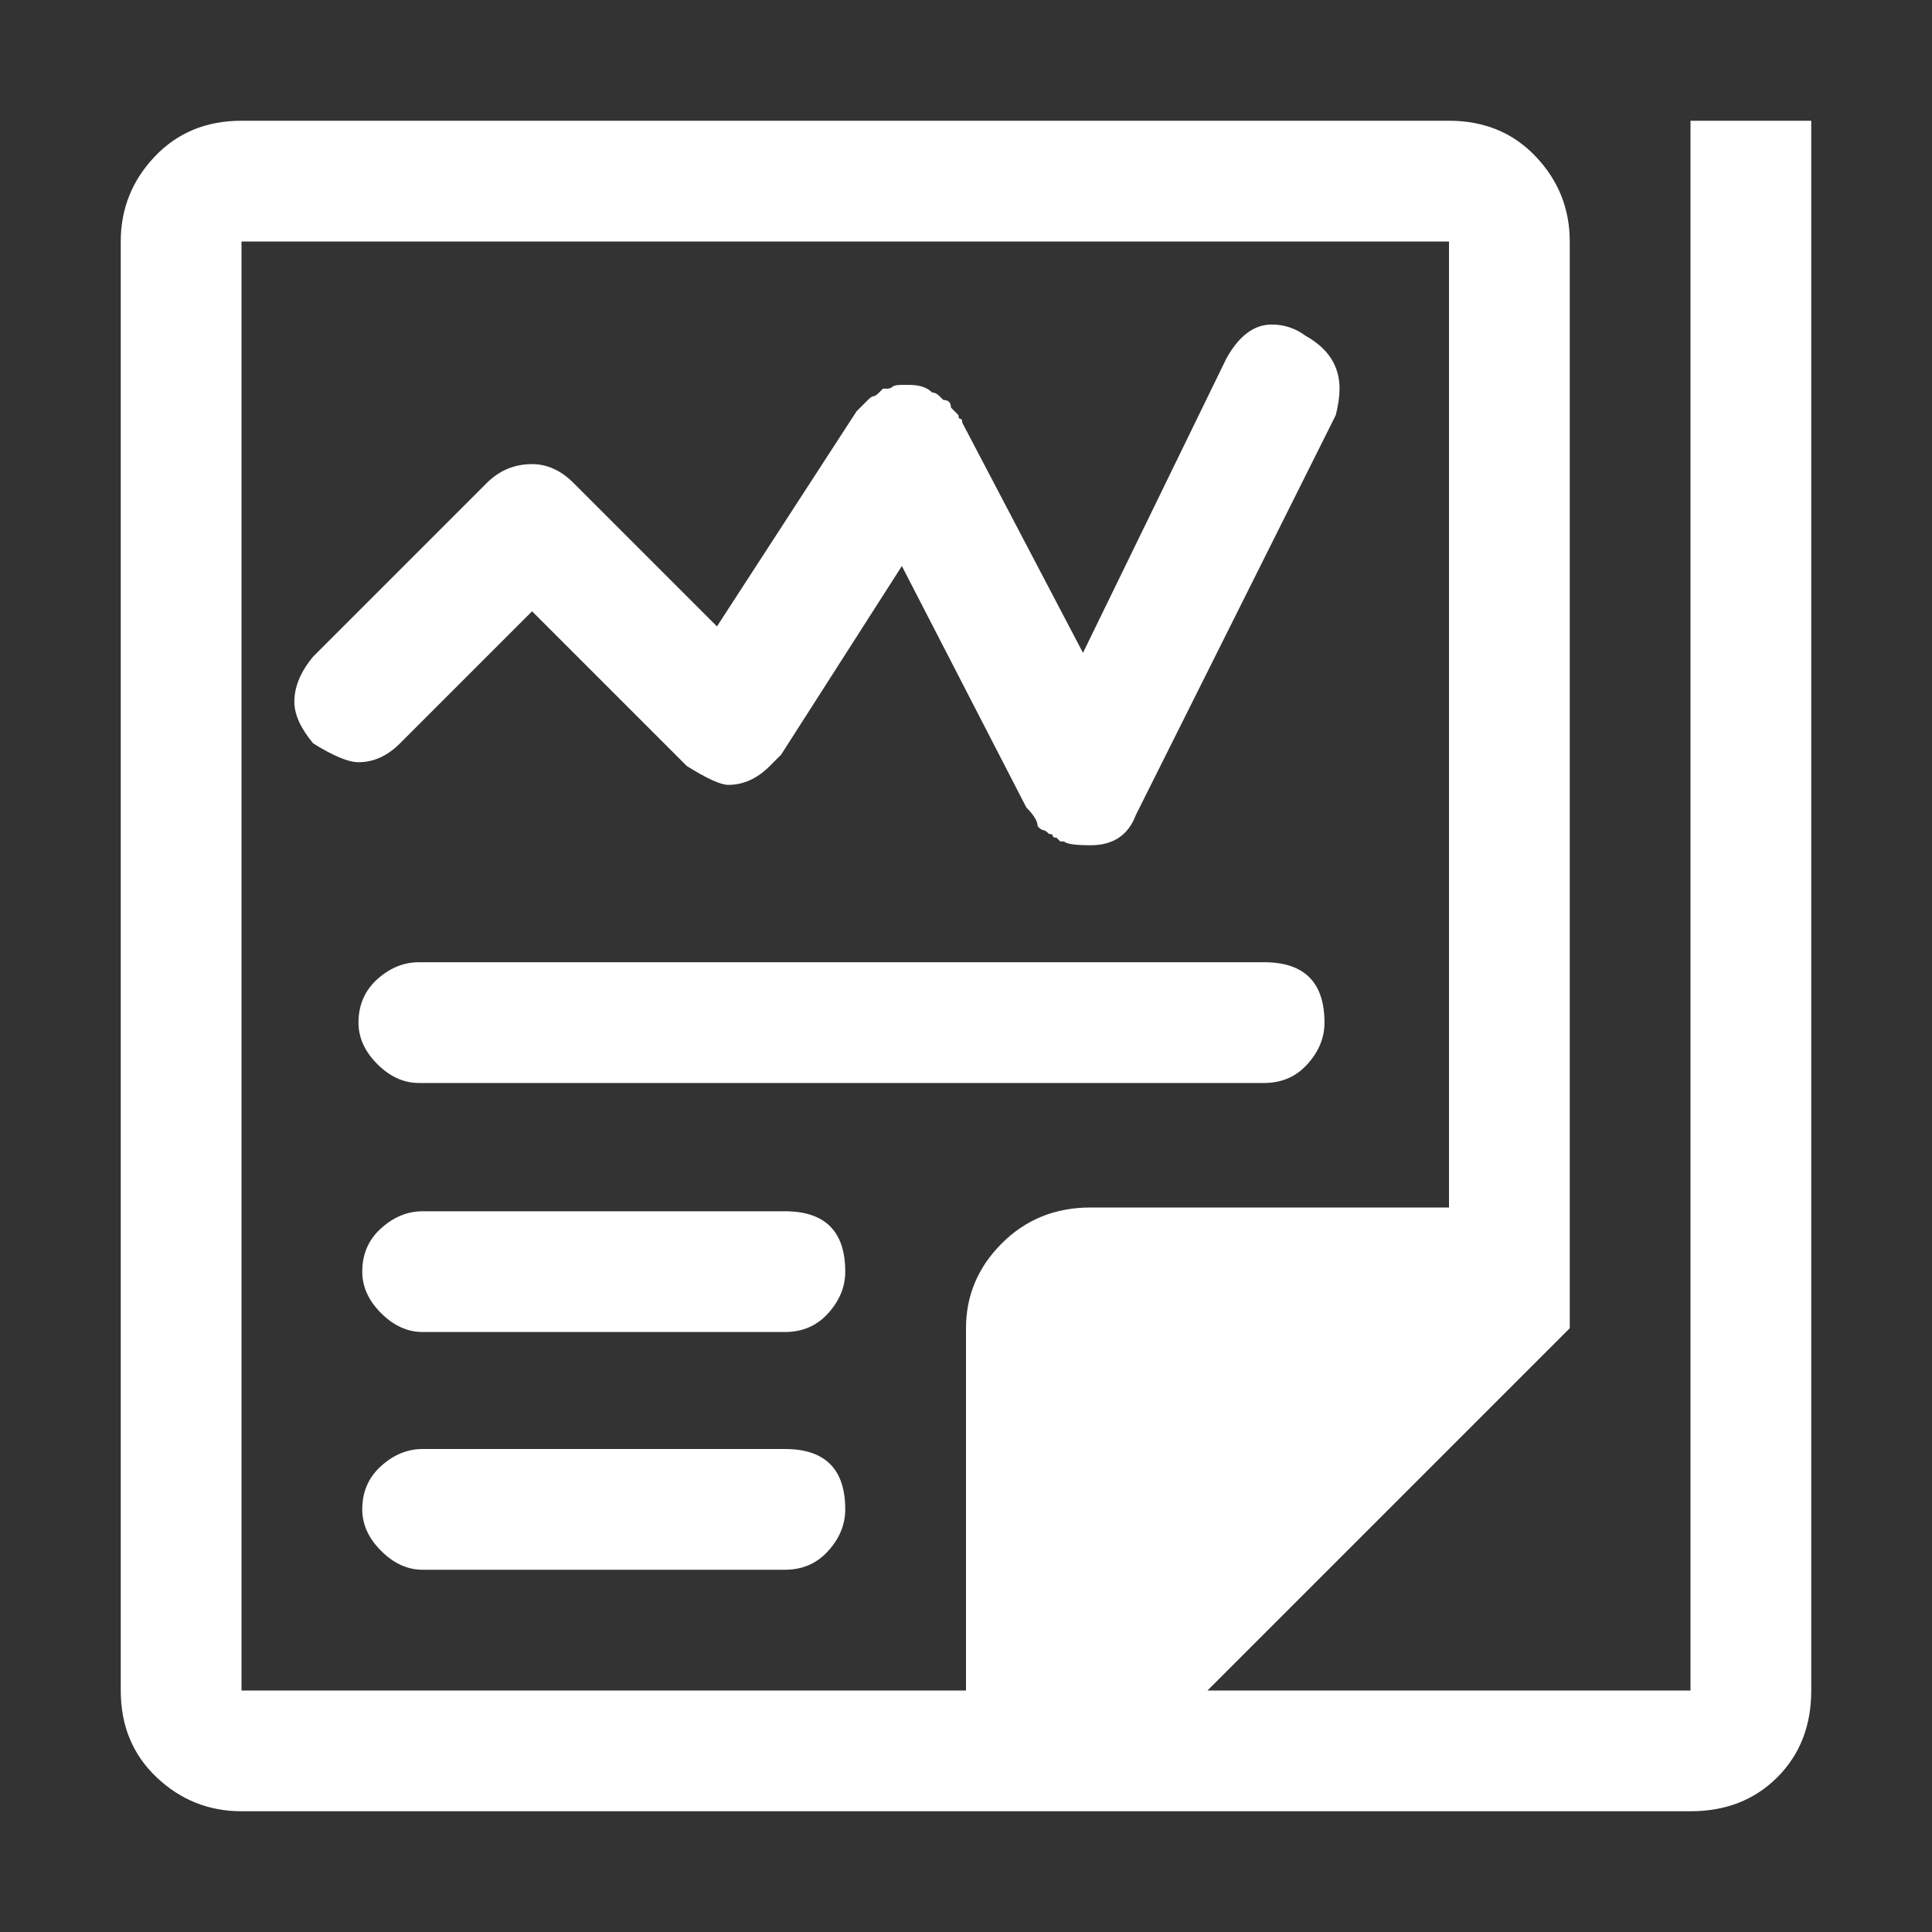 <?xml version="1.0" encoding="UTF-8"?>
<svg width="40px" height="40px" viewBox="0 0 40 40" version="1.1" xmlns="http://www.w3.org/2000/svg" xmlns:xlink="http://www.w3.org/1999/xlink">
    <rect x="0" y="0" width="40" height="40" fill="#333333" stroke="none"/>
    <title>systemintroduction_1</title>
    <g id="systemintroduction_1" stroke="none" stroke-width="1" fill="none" fill-rule="evenodd">
        <g id="" transform="translate(2.5, 2.5)" fill="#FFFFFF" fill-rule="nonzero">
            <path d="M0,2.5 C0,1.823 0.234,1.237 0.703,0.742 C1.172,0.247 1.771,0 2.5,0 L27.5,0 C28.229,0 28.828,0.247 29.297,0.742 C29.766,1.237 30,1.823 30,2.5 L30,25 L22.5,32.5 L32.5,32.5 L32.5,0 L35,0 L35,32.5 C35,33.229 34.766,33.828 34.297,34.297 C33.828,34.766 33.229,35 32.5,35 L2.5,35 C1.823,35 1.237,34.766 0.742,34.297 C0.247,33.828 0,33.229 0,32.5 L0,2.5 Z M2.5,2.5 L2.5,32.5 L17.5,32.5 L17.5,25 C17.5,24.323 17.747,23.737 18.242,23.242 C18.737,22.747 19.349,22.5 20.078,22.5 L27.5,22.5 L27.5,2.5 L2.5,2.5 Z M3.984,11.094 L7.578,7.5 C7.839,7.24 8.151,7.109 8.516,7.109 C8.828,7.109 9.115,7.24 9.375,7.5 L12.344,10.469 L15.234,6.016 L15.469,5.781 C15.521,5.729 15.56,5.703 15.586,5.703 C15.612,5.703 15.651,5.677 15.703,5.625 L15.781,5.547 L15.859,5.547 C15.911,5.547 15.951,5.534 15.977,5.508 C16.003,5.482 16.068,5.469 16.172,5.469 L16.328,5.469 C16.536,5.469 16.693,5.521 16.797,5.625 C16.849,5.625 16.901,5.651 16.953,5.703 L17.031,5.781 C17.135,5.781 17.188,5.833 17.188,5.938 L17.344,6.094 C17.344,6.146 17.357,6.172 17.383,6.172 C17.409,6.172 17.422,6.198 17.422,6.25 L19.922,11.016 L22.891,4.922 C23.151,4.453 23.464,4.219 23.828,4.219 C24.089,4.219 24.323,4.297 24.531,4.453 C25,4.714 25.234,5.078 25.234,5.547 C25.234,5.703 25.208,5.885 25.156,6.094 L21.016,14.375 C20.859,14.792 20.547,15 20.078,15 C19.766,15 19.583,14.974 19.531,14.922 L19.453,14.922 L19.375,14.844 C19.323,14.844 19.297,14.831 19.297,14.805 C19.297,14.779 19.271,14.766 19.219,14.766 C19.167,14.714 19.128,14.688 19.102,14.688 C19.076,14.688 19.036,14.661 18.984,14.609 C18.984,14.505 18.906,14.375 18.75,14.219 L16.172,9.219 L13.672,13.125 L13.438,13.359 C13.177,13.62 12.891,13.75 12.578,13.75 C12.422,13.75 12.135,13.62 11.719,13.359 L8.516,10.156 L5.781,12.891 C5.521,13.151 5.234,13.281 4.922,13.281 C4.714,13.281 4.401,13.151 3.984,12.891 C3.724,12.578 3.594,12.292 3.594,12.031 C3.594,11.719 3.724,11.406 3.984,11.094 Z M6.172,17.422 L23.672,17.422 C24.505,17.422 24.922,17.839 24.922,18.672 C24.922,18.984 24.805,19.271 24.57,19.531 C24.336,19.792 24.036,19.922 23.672,19.922 L6.172,19.922 C5.859,19.922 5.573,19.792 5.312,19.531 C5.052,19.271 4.922,18.984 4.922,18.672 C4.922,18.307 5.052,18.008 5.312,17.773 C5.573,17.539 5.859,17.422 6.172,17.422 Z M6.25,22.578 L13.75,22.578 C14.583,22.578 15,22.995 15,23.828 C15,24.141 14.883,24.427 14.648,24.688 C14.414,24.948 14.115,25.078 13.75,25.078 L6.25,25.078 C5.938,25.078 5.651,24.948 5.391,24.688 C5.13,24.427 5,24.141 5,23.828 C5,23.464 5.13,23.164 5.391,22.93 C5.651,22.695 5.938,22.578 6.25,22.578 Z M5,28.75 C5,28.385 5.13,28.086 5.391,27.852 C5.651,27.617 5.938,27.5 6.25,27.5 L13.75,27.5 C14.583,27.5 15,27.917 15,28.75 C15,29.062 14.883,29.349 14.648,29.609 C14.414,29.87 14.115,30 13.75,30 L6.25,30 C5.938,30 5.651,29.87 5.391,29.609 C5.13,29.349 5,29.062 5,28.75 Z" id="形状"></path>
        </g>
    </g>
</svg>